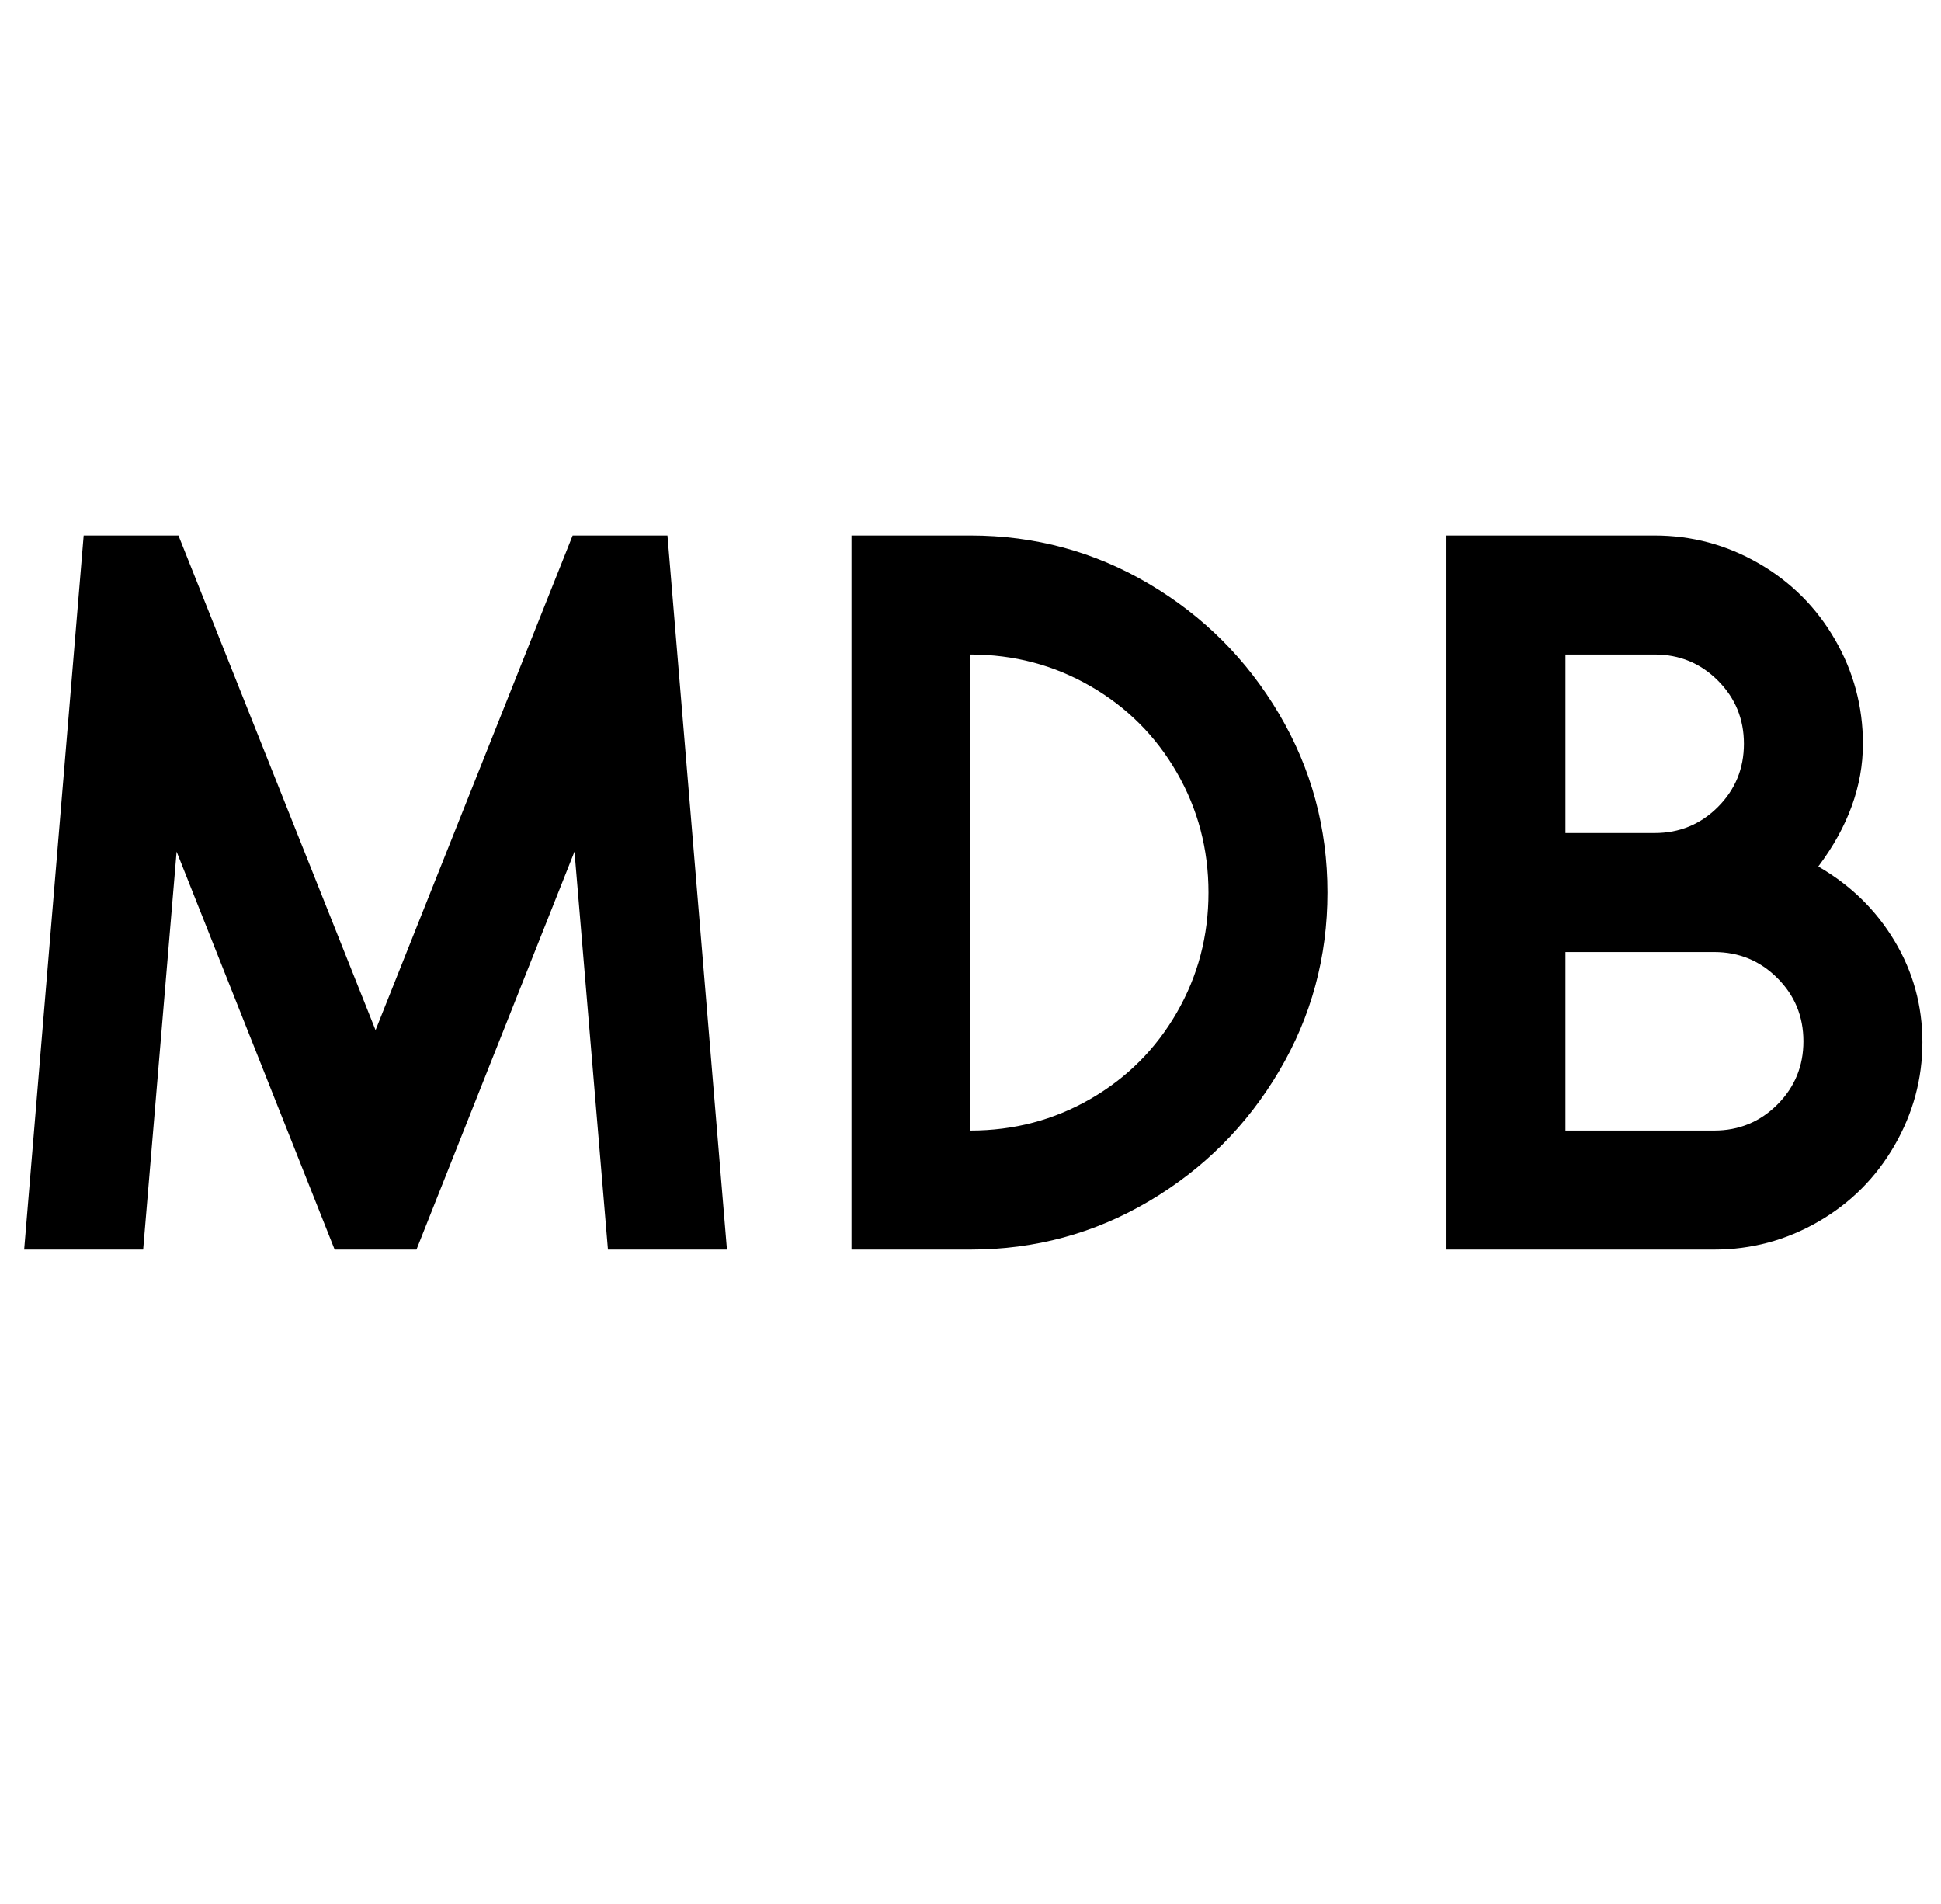 <?xml version="1.0" standalone="no"?>
<!DOCTYPE svg PUBLIC "-//W3C//DTD SVG 1.1//EN" "http://www.w3.org/Graphics/SVG/1.1/DTD/svg11.dtd" >
<svg xmlns="http://www.w3.org/2000/svg" xmlns:xlink="http://www.w3.org/1999/xlink" version="1.1" viewBox="-10 0 1044 1024">
   <path fill="currentColor"
d="M35 288l-32 384h64l18 -214l85 214h44l85 -214l18 214h64l-32 -384h-51l-106 266l-106 -266h-51zM448 288v384h64q52 0 96 -26t70 -70t26 -96t-26 -96t-70 -70t-96 -26h-64zM768 288v160v224h144q30 0 56 -15t41 -41t15 -55.5t-15 -54.5t-41 -40q24 -32 24 -66
q0 -30 -15 -56t-41 -41t-56 -15h-112zM512 352q35 0 64.5 17t46.5 46.5t17 64.5t-17 64.5t-46.5 46.5t-64.5 17v-256zM832 352h48q20 0 34 14t14 34t-14 34t-34 14h-48v-96zM832 512h48h32q20 0 34 14t14 34t-14 34t-34 14h-80v-96z" />
</svg>
